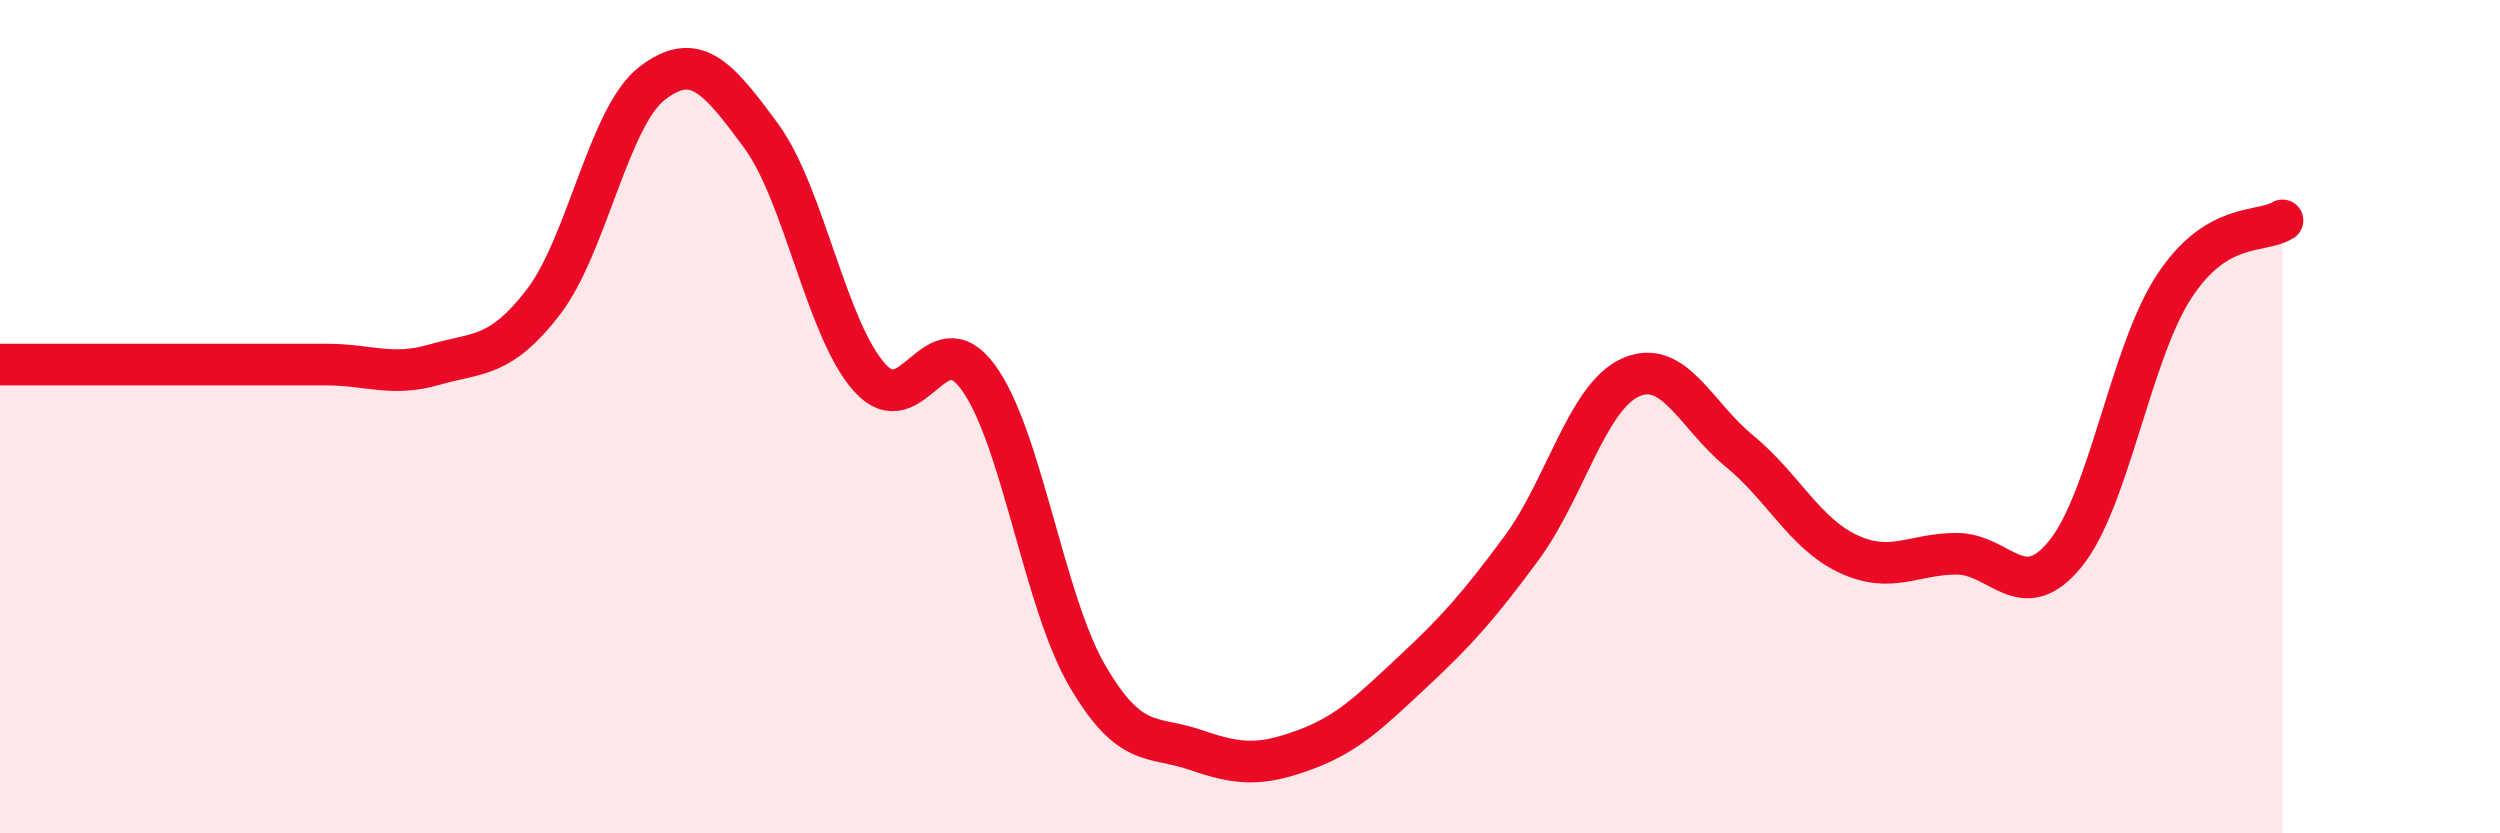 
    <svg width="60" height="20" viewBox="0 0 60 20" xmlns="http://www.w3.org/2000/svg">
      <path
        d="M 0,8.75 C 0.52,8.75 1.57,8.75 2.61,8.75 C 3.65,8.75 4.18,8.75 5.22,8.75 C 6.26,8.75 6.79,8.75 7.83,8.75 C 8.87,8.75 9.39,9.05 10.43,8.75 C 11.47,8.45 12,8.6 13.04,7.25 C 14.08,5.9 14.61,2.8 15.65,2 C 16.69,1.2 17.22,1.84 18.26,3.25 C 19.3,4.66 19.83,7.9 20.87,9.06 C 21.91,10.22 22.44,7.63 23.48,9.06 C 24.52,10.49 25.05,14.42 26.09,16.21 C 27.13,18 27.66,17.64 28.7,18 C 29.74,18.36 30.26,18.38 31.3,18 C 32.34,17.62 32.87,17.09 33.91,16.12 C 34.95,15.15 35.48,14.56 36.52,13.15 C 37.56,11.74 38.09,9.53 39.13,9.06 C 40.17,8.59 40.7,9.97 41.74,10.82 C 42.78,11.67 43.31,12.8 44.35,13.29 C 45.39,13.78 45.92,13.29 46.96,13.29 C 48,13.29 48.53,14.57 49.57,13.29 C 50.61,12.01 51.13,8.49 52.17,6.89 C 53.21,5.29 54.26,5.61 54.78,5.29L54.78 20L0 20Z"
        fill="#EB0A25"
        opacity="0.1"
        stroke-linecap="round"
        stroke-linejoin="round"
      />
      <path
        d="M 0,8.75 C 0.52,8.75 1.57,8.75 2.61,8.75 C 3.65,8.75 4.18,8.75 5.22,8.75 C 6.26,8.75 6.79,8.75 7.83,8.75 C 8.87,8.75 9.39,9.05 10.43,8.75 C 11.47,8.45 12,8.6 13.04,7.25 C 14.08,5.9 14.61,2.8 15.65,2 C 16.69,1.2 17.22,1.84 18.26,3.25 C 19.3,4.66 19.83,7.9 20.87,9.06 C 21.91,10.22 22.44,7.63 23.48,9.06 C 24.52,10.49 25.05,14.42 26.09,16.21 C 27.13,18 27.66,17.64 28.7,18 C 29.74,18.36 30.26,18.38 31.3,18 C 32.34,17.62 32.87,17.09 33.91,16.12 C 34.95,15.15 35.48,14.56 36.52,13.15 C 37.56,11.74 38.09,9.53 39.13,9.06 C 40.17,8.59 40.7,9.97 41.74,10.82 C 42.78,11.67 43.31,12.8 44.35,13.29 C 45.39,13.78 45.92,13.29 46.96,13.29 C 48,13.29 48.53,14.57 49.57,13.29 C 50.61,12.01 51.13,8.49 52.17,6.89 C 53.21,5.29 54.26,5.61 54.78,5.29"
        stroke="#EB0A25"
        stroke-width="1"
        fill="none"
        stroke-linecap="round"
        stroke-linejoin="round"
      />
    </svg>
  